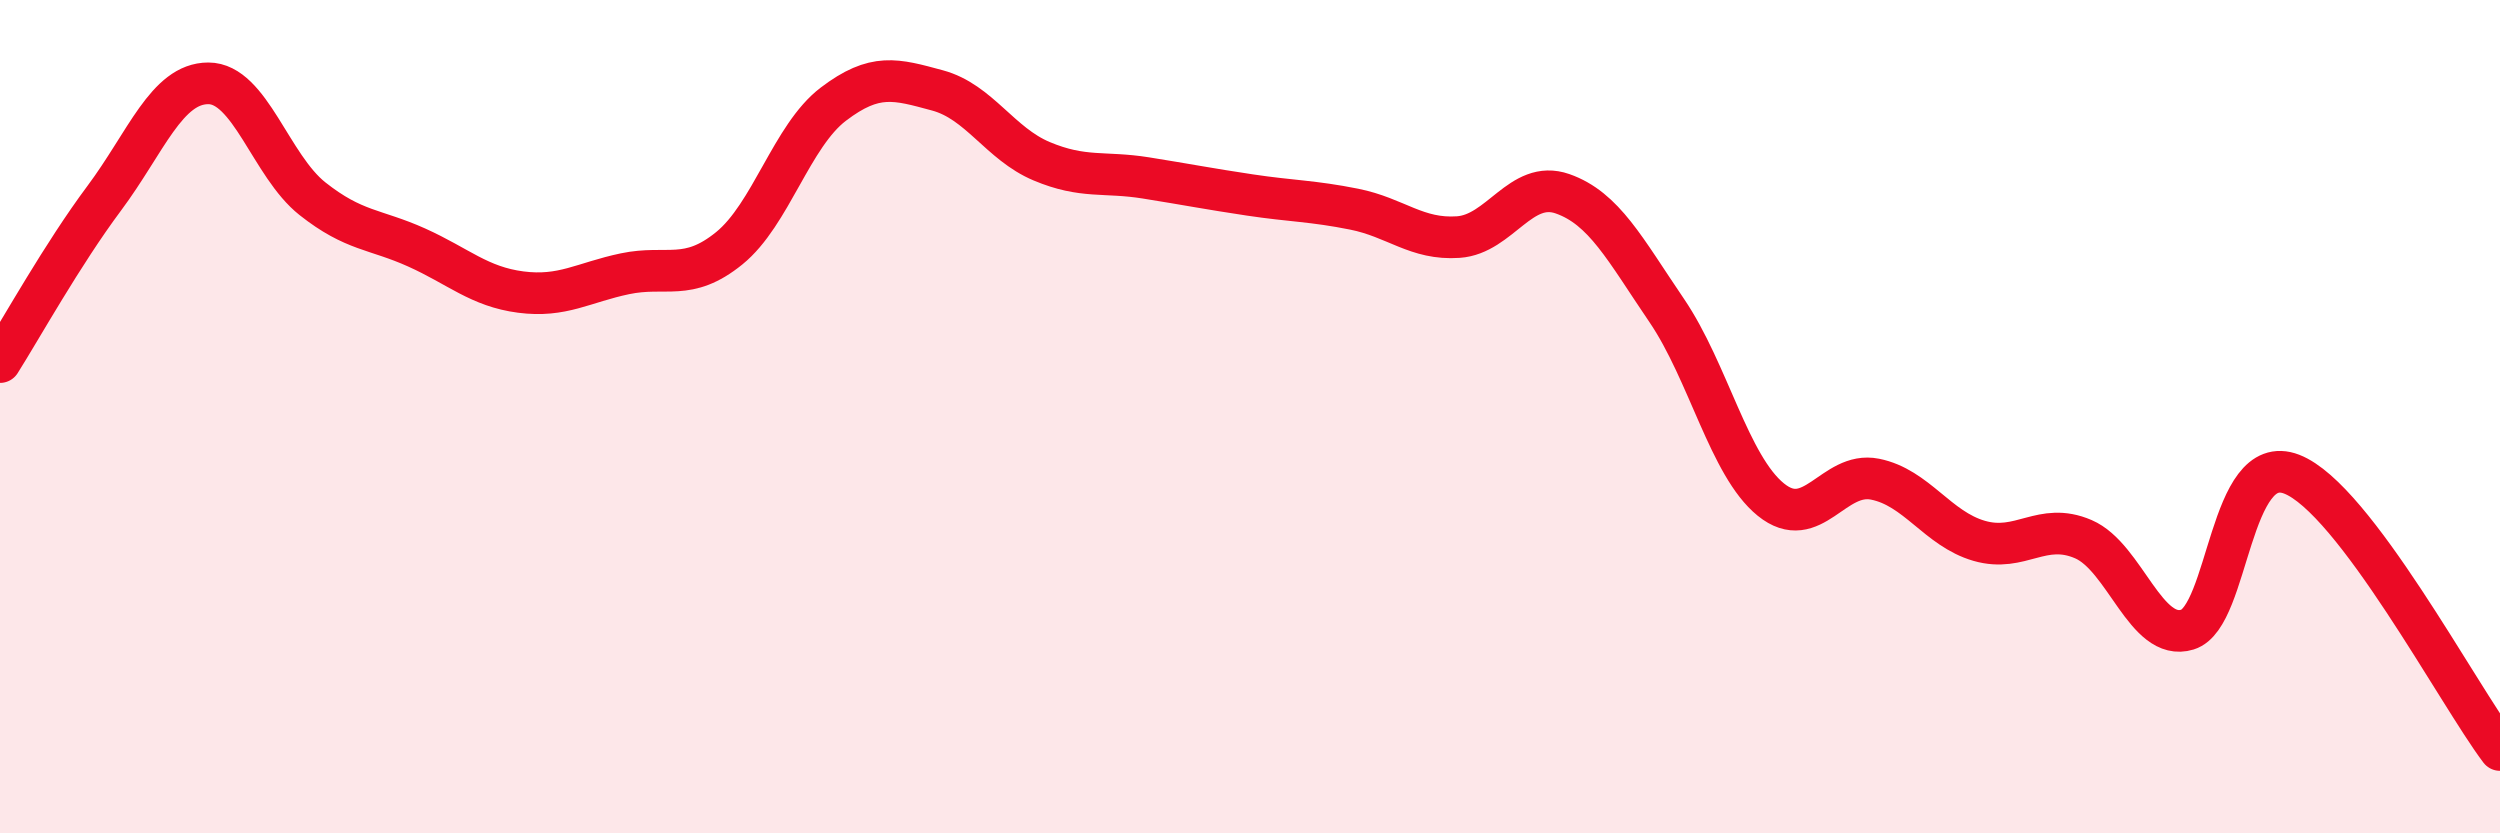 
    <svg width="60" height="20" viewBox="0 0 60 20" xmlns="http://www.w3.org/2000/svg">
      <path
        d="M 0,8.69 C 0.5,7.9 1.5,6.1 2.5,4.76 C 3.5,3.42 4,2 5,2 C 6,2 6.5,3.98 7.5,4.77 C 8.5,5.56 9,5.49 10,5.94 C 11,6.39 11.5,6.88 12.5,7.01 C 13.5,7.14 14,6.78 15,6.57 C 16,6.36 16.5,6.77 17.5,5.96 C 18.5,5.15 19,3.26 20,2.5 C 21,1.74 21.5,1.9 22.5,2.17 C 23.5,2.44 24,3.45 25,3.87 C 26,4.29 26.5,4.11 27.5,4.27 C 28.5,4.43 29,4.53 30,4.68 C 31,4.83 31.5,4.82 32.5,5.02 C 33.5,5.22 34,5.76 35,5.69 C 36,5.62 36.5,4.3 37.5,4.65 C 38.5,5 39,5.98 40,7.45 C 41,8.92 41.5,11.18 42.5,11.99 C 43.5,12.8 44,11.3 45,11.5 C 46,11.7 46.5,12.69 47.5,12.98 C 48.5,13.27 49,12.51 50,12.94 C 51,13.37 51.5,15.42 52.5,15.11 C 53.5,14.8 53.5,10.8 55,11.38 C 56.5,11.96 59,16.68 60,18L60 20L0 20Z"
        fill="#EB0A25"
        opacity="0.1"
        stroke-linecap="round"
        stroke-linejoin="round"
      />
      <path
        d="M 0,8.69 C 0.5,7.9 1.5,6.1 2.5,4.76 C 3.5,3.42 4,2 5,2 C 6,2 6.5,3.98 7.5,4.77 C 8.5,5.56 9,5.49 10,5.94 C 11,6.39 11.5,6.88 12.5,7.01 C 13.5,7.14 14,6.78 15,6.57 C 16,6.36 16.5,6.77 17.5,5.96 C 18.5,5.15 19,3.26 20,2.5 C 21,1.74 21.5,1.9 22.5,2.17 C 23.5,2.44 24,3.45 25,3.87 C 26,4.29 26.5,4.11 27.5,4.27 C 28.5,4.43 29,4.53 30,4.68 C 31,4.83 31.5,4.82 32.5,5.02 C 33.5,5.22 34,5.76 35,5.69 C 36,5.62 36.5,4.3 37.5,4.65 C 38.5,5 39,5.98 40,7.45 C 41,8.92 41.5,11.18 42.5,11.99 C 43.5,12.8 44,11.3 45,11.5 C 46,11.7 46.5,12.69 47.5,12.98 C 48.5,13.27 49,12.51 50,12.94 C 51,13.37 51.5,15.42 52.5,15.11 C 53.5,14.8 53.5,10.8 55,11.38 C 56.5,11.96 59,16.68 60,18"
        stroke="#EB0A25"
        stroke-width="1"
        fill="none"
        stroke-linecap="round"
        stroke-linejoin="round"
      />
    </svg>
  